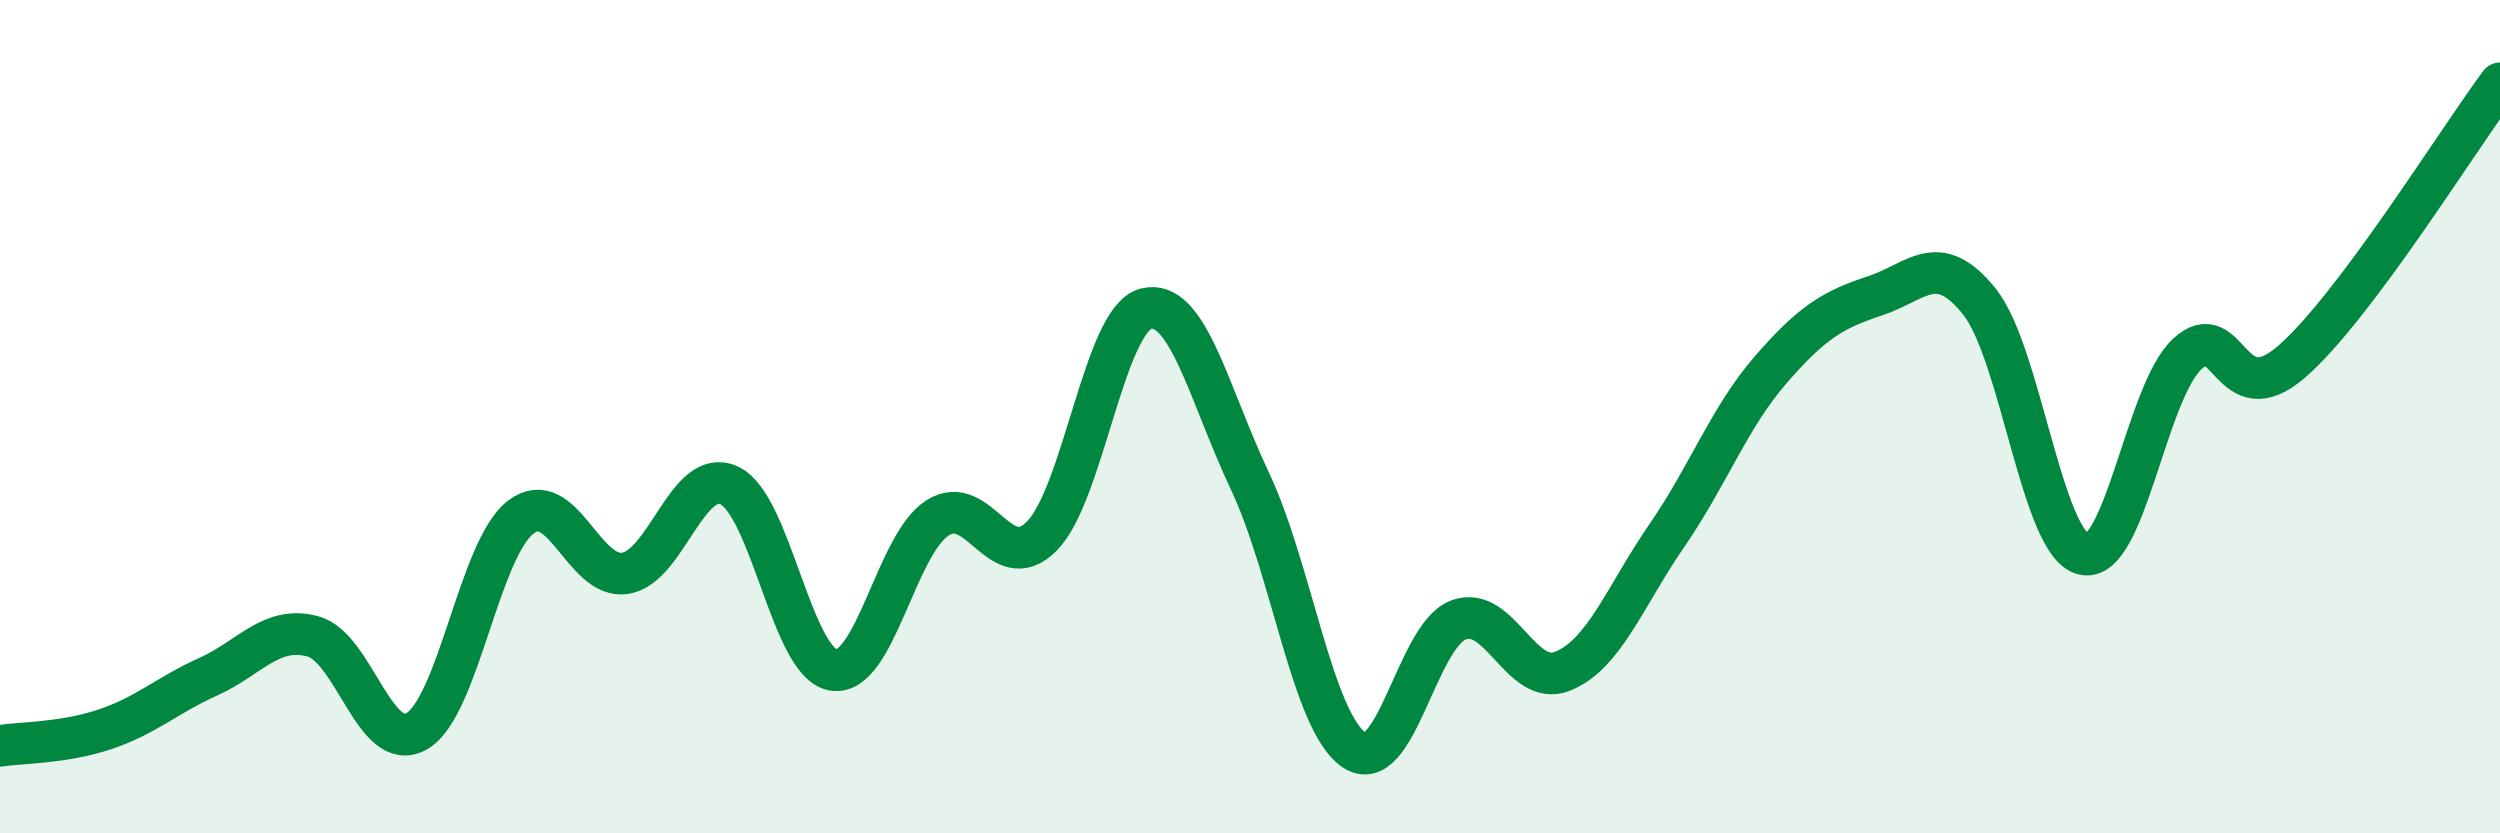 
    <svg width="60" height="20" viewBox="0 0 60 20" xmlns="http://www.w3.org/2000/svg">
      <path
        d="M 0,17.9 C 0.5,17.82 1.5,17.84 2.5,17.51 C 3.5,17.18 4,16.69 5,16.24 C 6,15.79 6.5,15.01 7.5,15.27 C 8.5,15.53 9,18.12 10,17.55 C 11,16.98 11.5,13.17 12.5,12.41 C 13.5,11.65 14,13.91 15,13.76 C 16,13.61 16.5,11.19 17.5,11.65 C 18.5,12.11 19,15.92 20,16.08 C 21,16.24 21.5,13.07 22.5,12.43 C 23.5,11.79 24,13.87 25,12.87 C 26,11.87 26.5,7.67 27.5,7.41 C 28.5,7.15 29,9.43 30,11.55 C 31,13.67 31.5,17.33 32.5,18 C 33.5,18.67 34,15.26 35,14.88 C 36,14.5 36.5,16.51 37.5,16.11 C 38.5,15.71 39,14.31 40,12.86 C 41,11.41 41.5,10.02 42.5,8.87 C 43.5,7.72 44,7.43 45,7.1 C 46,6.77 46.5,5.99 47.5,7.23 C 48.5,8.47 49,13.05 50,13.3 C 51,13.55 51.5,9.41 52.5,8.49 C 53.5,7.57 53.5,9.98 55,8.68 C 56.5,7.38 59,3.34 60,2L60 20L0 20Z"
        fill="#008740"
        opacity="0.1"
        stroke-linecap="round"
        stroke-linejoin="round"
      />
      <path
        d="M 0,17.9 C 0.5,17.82 1.5,17.84 2.5,17.51 C 3.5,17.18 4,16.69 5,16.24 C 6,15.79 6.5,15.01 7.5,15.27 C 8.5,15.53 9,18.12 10,17.55 C 11,16.98 11.5,13.17 12.5,12.41 C 13.5,11.65 14,13.91 15,13.76 C 16,13.61 16.5,11.19 17.5,11.65 C 18.5,12.11 19,15.92 20,16.08 C 21,16.24 21.5,13.07 22.5,12.43 C 23.5,11.79 24,13.87 25,12.87 C 26,11.87 26.5,7.67 27.5,7.41 C 28.5,7.15 29,9.43 30,11.55 C 31,13.67 31.5,17.33 32.5,18 C 33.5,18.67 34,15.26 35,14.88 C 36,14.5 36.5,16.51 37.5,16.11 C 38.5,15.71 39,14.31 40,12.86 C 41,11.41 41.5,10.02 42.5,8.87 C 43.5,7.72 44,7.43 45,7.1 C 46,6.77 46.5,5.99 47.5,7.23 C 48.5,8.47 49,13.05 50,13.3 C 51,13.55 51.5,9.41 52.5,8.49 C 53.5,7.57 53.5,9.98 55,8.68 C 56.5,7.38 59,3.34 60,2"
        stroke="#008740"
        stroke-width="1"
        fill="none"
        stroke-linecap="round"
        stroke-linejoin="round"
      />
    </svg>
  